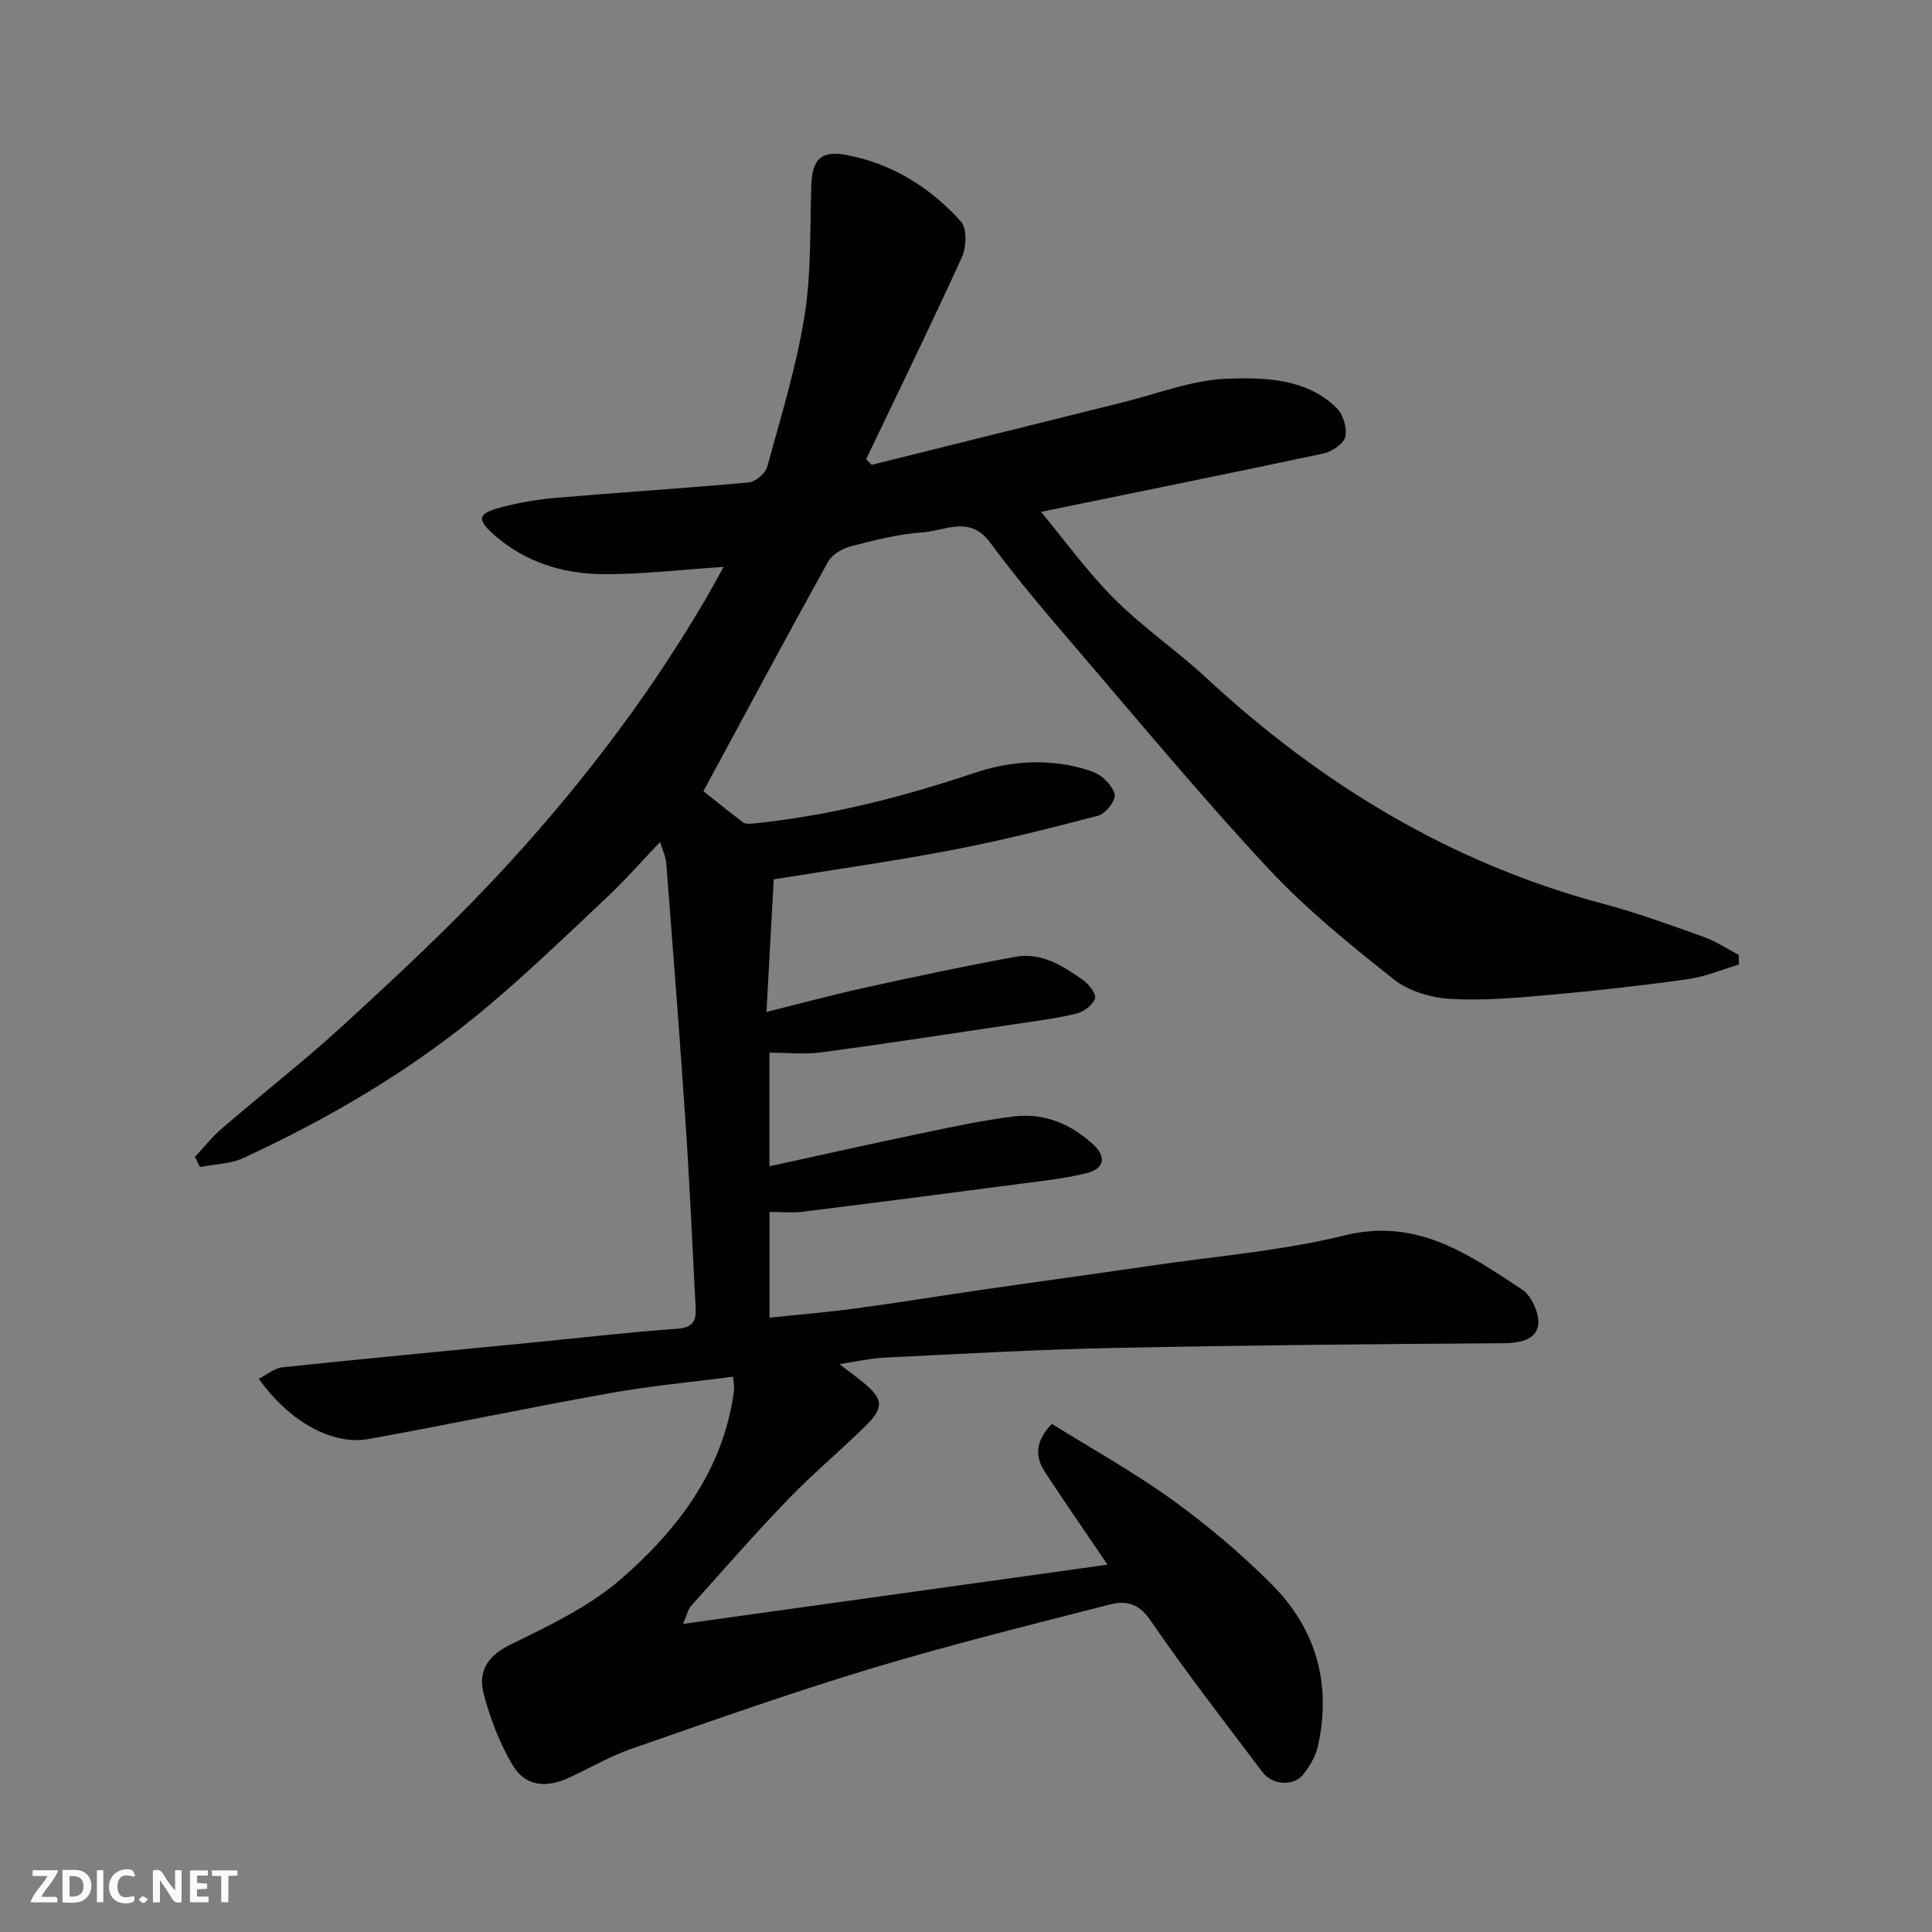 <svg enable-background="new 0 0 400 400" viewBox="0 0 400 400" xmlns="http://www.w3.org/2000/svg"><rect x="0" y="0" width="400" height="400" fill="#808080" stroke="none"/><g fill="#fafafb"><path d="m37.59 393.81c-.92.31-1.52.05-2-.78-.7-1.2-1.52-2.34-2.47-3.78v4.59c-.55.03-.95.05-1.41.07-.03-.37-.06-.64-.06-.91 0-1.91 0-3.81 0-5.7 1.13-.41 1.77-.03 2.29.91.62 1.11 1.38 2.14 2.31 3.19v-4.2h1.35v6.61z"/><path d="m12.94 393.88v-6.75c1.9.19 3.93-.54 5.37 1.29.8 1.01.78 2.88.03 3.97-1.37 1.97-3.4 1.51-5.4 1.49m1.45-1.22c2.04.12 2.92-.58 2.89-2.21-.03-1.51-.98-2.19-2.89-2z"/><path d="m11.81 393.87h-5.49c.68-2.18 2.47-3.48 3.51-5.45h-3.08v-1.21h5.29c-.71 2.13-2.44 3.48-3.47 5.51.86 0 1.63.04 2.39-.01.79-.05 1.14.21.85 1.16"/><path d="m39.33 393.86v-6.61h3.7v1.07h-2.22v1.52c.68.04 1.34.09 2.07.13v1.07c-.72.05-1.38.09-2.1.14v1.48h2.4v1.19h-3.85z"/><path d="m27.71 388.56c-1.15-.3-2.46-.61-3.1.64-.37.73-.41 1.93-.06 2.67.63 1.35 1.99.93 3.17.68.35.94-.01 1.32-.93 1.46-1.62.25-3.05-.27-3.76-1.48-.73-1.24-.6-3.03.31-4.17.88-1.11 2.71-1.7 4-1.16.32.13.44.74.65 1.12-.1.08-.19.16-.28.24"/><path d="m49.15 387.24v1.07c-.59.02-1.17.05-1.87.08v5.44h-1.48v-5.44h-1.85c-.05-.4-.08-.73-.13-1.15z"/><path d="m20.06 387.21h1.33v6.62h-1.33z"/><path d="m30.68 393.25c-.49.38-.8.79-1.05.76-.32-.05-.6-.45-.9-.7.26-.24.51-.64.8-.67.29-.04.62.3 1.15.61"/></g><path d="m151.79 285.03c-8.73 1.14-17.18 1.91-25.5 3.4-16.69 2.98-33.28 6.49-49.96 9.5-7.56 1.36-16.43-3.61-22.76-12.47 1.7-.85 3.23-2.19 4.88-2.37 17.15-1.81 34.32-3.42 51.48-5.1 10.13-.99 20.25-2.17 30.41-2.9 3.81-.27 3.8-2.39 3.65-5.04-.66-12.36-1.19-24.74-2.02-37.09-1.21-18.08-2.62-36.14-4.02-54.2-.11-1.42-.79-2.8-1.28-4.44-3.67 3.84-7.12 7.79-10.92 11.37-8.11 7.65-16.15 15.4-24.66 22.58-15.32 12.94-32.5 23.06-50.66 31.47-2.72 1.26-6.01 1.29-9.03 1.89-.34-.71-.69-1.41-1.03-2.12 1.84-1.96 3.52-4.11 5.55-5.85 8.47-7.29 17.3-14.18 25.52-21.73 10.64-9.77 21.25-19.64 31.12-30.18 16.37-17.49 30.99-36.41 43.18-57.11 1.4-2.37 2.69-4.8 4.08-7.27-8.7.56-17.04 1.6-25.37 1.49-8.11-.11-15.82-2.57-22.09-8.07-3.74-3.28-3.47-4.44 1.23-5.71 3.76-1.01 7.66-1.68 11.54-2.01 13.29-1.14 26.61-1.97 39.89-3.19 1.4-.13 3.44-1.86 3.82-3.23 2.84-10.35 6.03-20.68 7.73-31.24 1.44-8.92 1.09-18.14 1.41-27.23.18-5.15 2.01-7.07 7.22-6.1 9.48 1.77 17.39 6.73 23.75 13.77 1.29 1.43 1.14 5.34.18 7.44-6.38 14.02-13.16 27.87-19.8 41.77.38.39.76.78 1.14 1.18 17.29-4.3 34.57-8.62 51.86-12.9 7.27-1.8 14.52-4.7 21.84-4.94 7.75-.25 16.27-.07 22.54 6.04 1.36 1.33 2.24 4.18 1.82 5.98-.34 1.47-2.79 3.11-4.56 3.48-19.75 4.21-39.56 8.18-59.34 12.26-.42.09-.76.6.51-.66 5.15 6.19 9.89 12.79 15.56 18.47 5.9 5.91 12.91 10.69 19.05 16.38 23.77 22.03 50.68 38.38 82.21 46.78 7.06 1.88 13.95 4.41 20.84 6.87 2.52.9 4.8 2.46 7.2 3.71.01.67.01 1.33.02 2-3.53 1.04-7 2.51-10.61 3.02-9.41 1.32-18.87 2.38-28.34 3.23-6.91.62-13.9 1.25-20.79.85-4-.23-8.61-1.59-11.69-4.03-9.03-7.16-18.1-14.49-25.93-22.89-13.58-14.55-26.31-29.9-39.28-45.03-6.3-7.35-12.62-14.72-18.36-22.5-4.25-5.77-9.36-2.45-14.04-2.13-5 .34-9.97 1.61-14.84 2.88-1.76.46-3.88 1.7-4.71 3.21-8.69 15.68-17.15 31.49-25.79 47.48 2.34 1.85 5.23 4.22 8.22 6.46.5.38 1.44.3 2.16.23 15.65-1.58 30.76-5.44 45.64-10.44 7.27-2.44 14.76-3.03 22.28-1 1.54.42 3.22.95 4.39 1.95 1.18 1.01 2.7 2.89 2.44 4.01-.35 1.53-2.03 3.51-3.51 3.9-9.91 2.58-19.86 5.11-29.92 7.03-12.18 2.34-24.47 4.07-37.15 6.13-.46 8.38-.95 17.4-1.5 27.44 7.37-1.83 13.88-3.6 20.46-5.04 10.34-2.27 20.7-4.48 31.11-6.38 5.36-.98 9.82 1.89 13.98 4.82 1.21.86 2.79 2.91 2.47 3.82-.47 1.36-2.33 2.76-3.85 3.13-4.11 1-8.34 1.52-12.53 2.15-13.42 2-26.83 4.06-40.27 5.87-3.42.46-6.95.07-10.75.07v23.51c10.45-2.28 20.98-4.64 31.54-6.84 6.39-1.33 12.79-2.73 19.25-3.49 6.13-.72 11.6 1.59 16.13 5.72 2.92 2.65 2.46 5.1-1.25 6.03-4.25 1.07-8.66 1.55-13.03 2.12-15.26 2.01-30.52 3.98-45.79 5.88-2.13.26-4.32.04-6.83.04v21.89c5.93-.63 11.88-1.11 17.8-1.91 8.75-1.18 17.46-2.6 26.19-3.87 11.65-1.69 23.32-3.27 34.97-4.98 13.42-1.97 27.06-3.07 40.18-6.29 14.96-3.66 25.64 3.97 36.67 11.23 1.99 1.31 3.69 5.14 3.31 7.44-.5 3.01-3.89 3.64-7.22 3.67-26.93.18-53.87.42-80.8.98-15.71.33-31.41 1.22-47.11 1.99-3.09.15-6.16.86-9.53 1.36 1.61 1.23 3.22 2.4 4.77 3.66 4.42 3.61 4.57 5.31.41 9.37-5.21 5.09-10.82 9.79-15.87 15.03-6.87 7.13-13.4 14.6-20.01 21.99-.67.75-.88 1.92-1.67 3.73 29.71-4.14 58.57-8.17 87.89-12.26-4.64-6.85-8.9-12.97-12.98-19.21-2.14-3.27-1.91-6.5 1.46-9.94 8.27 5.16 16.95 9.97 24.94 15.74 7.31 5.28 14.29 11.18 20.65 17.57 9.12 9.17 12.32 20.56 9.5 33.32-.47 2.14-1.72 4.29-3.12 6.02-1.97 2.44-6.37 2.12-8.36-.52-7.87-10.45-15.9-20.78-23.29-31.56-2.44-3.56-5.17-3.99-8.36-3.17-16.54 4.25-33.14 8.35-49.48 13.28-16.65 5.03-33.07 10.86-49.51 16.58-4.45 1.55-8.6 3.97-12.89 5.97-4.9 2.29-9.18 1.79-11.81-2.69-2.66-4.52-4.6-9.62-5.93-14.71-1.18-4.51.74-7.78 5.52-10.12 8.03-3.93 16.43-7.91 23.07-13.71 11.67-10.18 20.98-22.43 23.21-38.58.16-.95-.06-1.92-.14-3.19z" fill="#010100"/></svg>